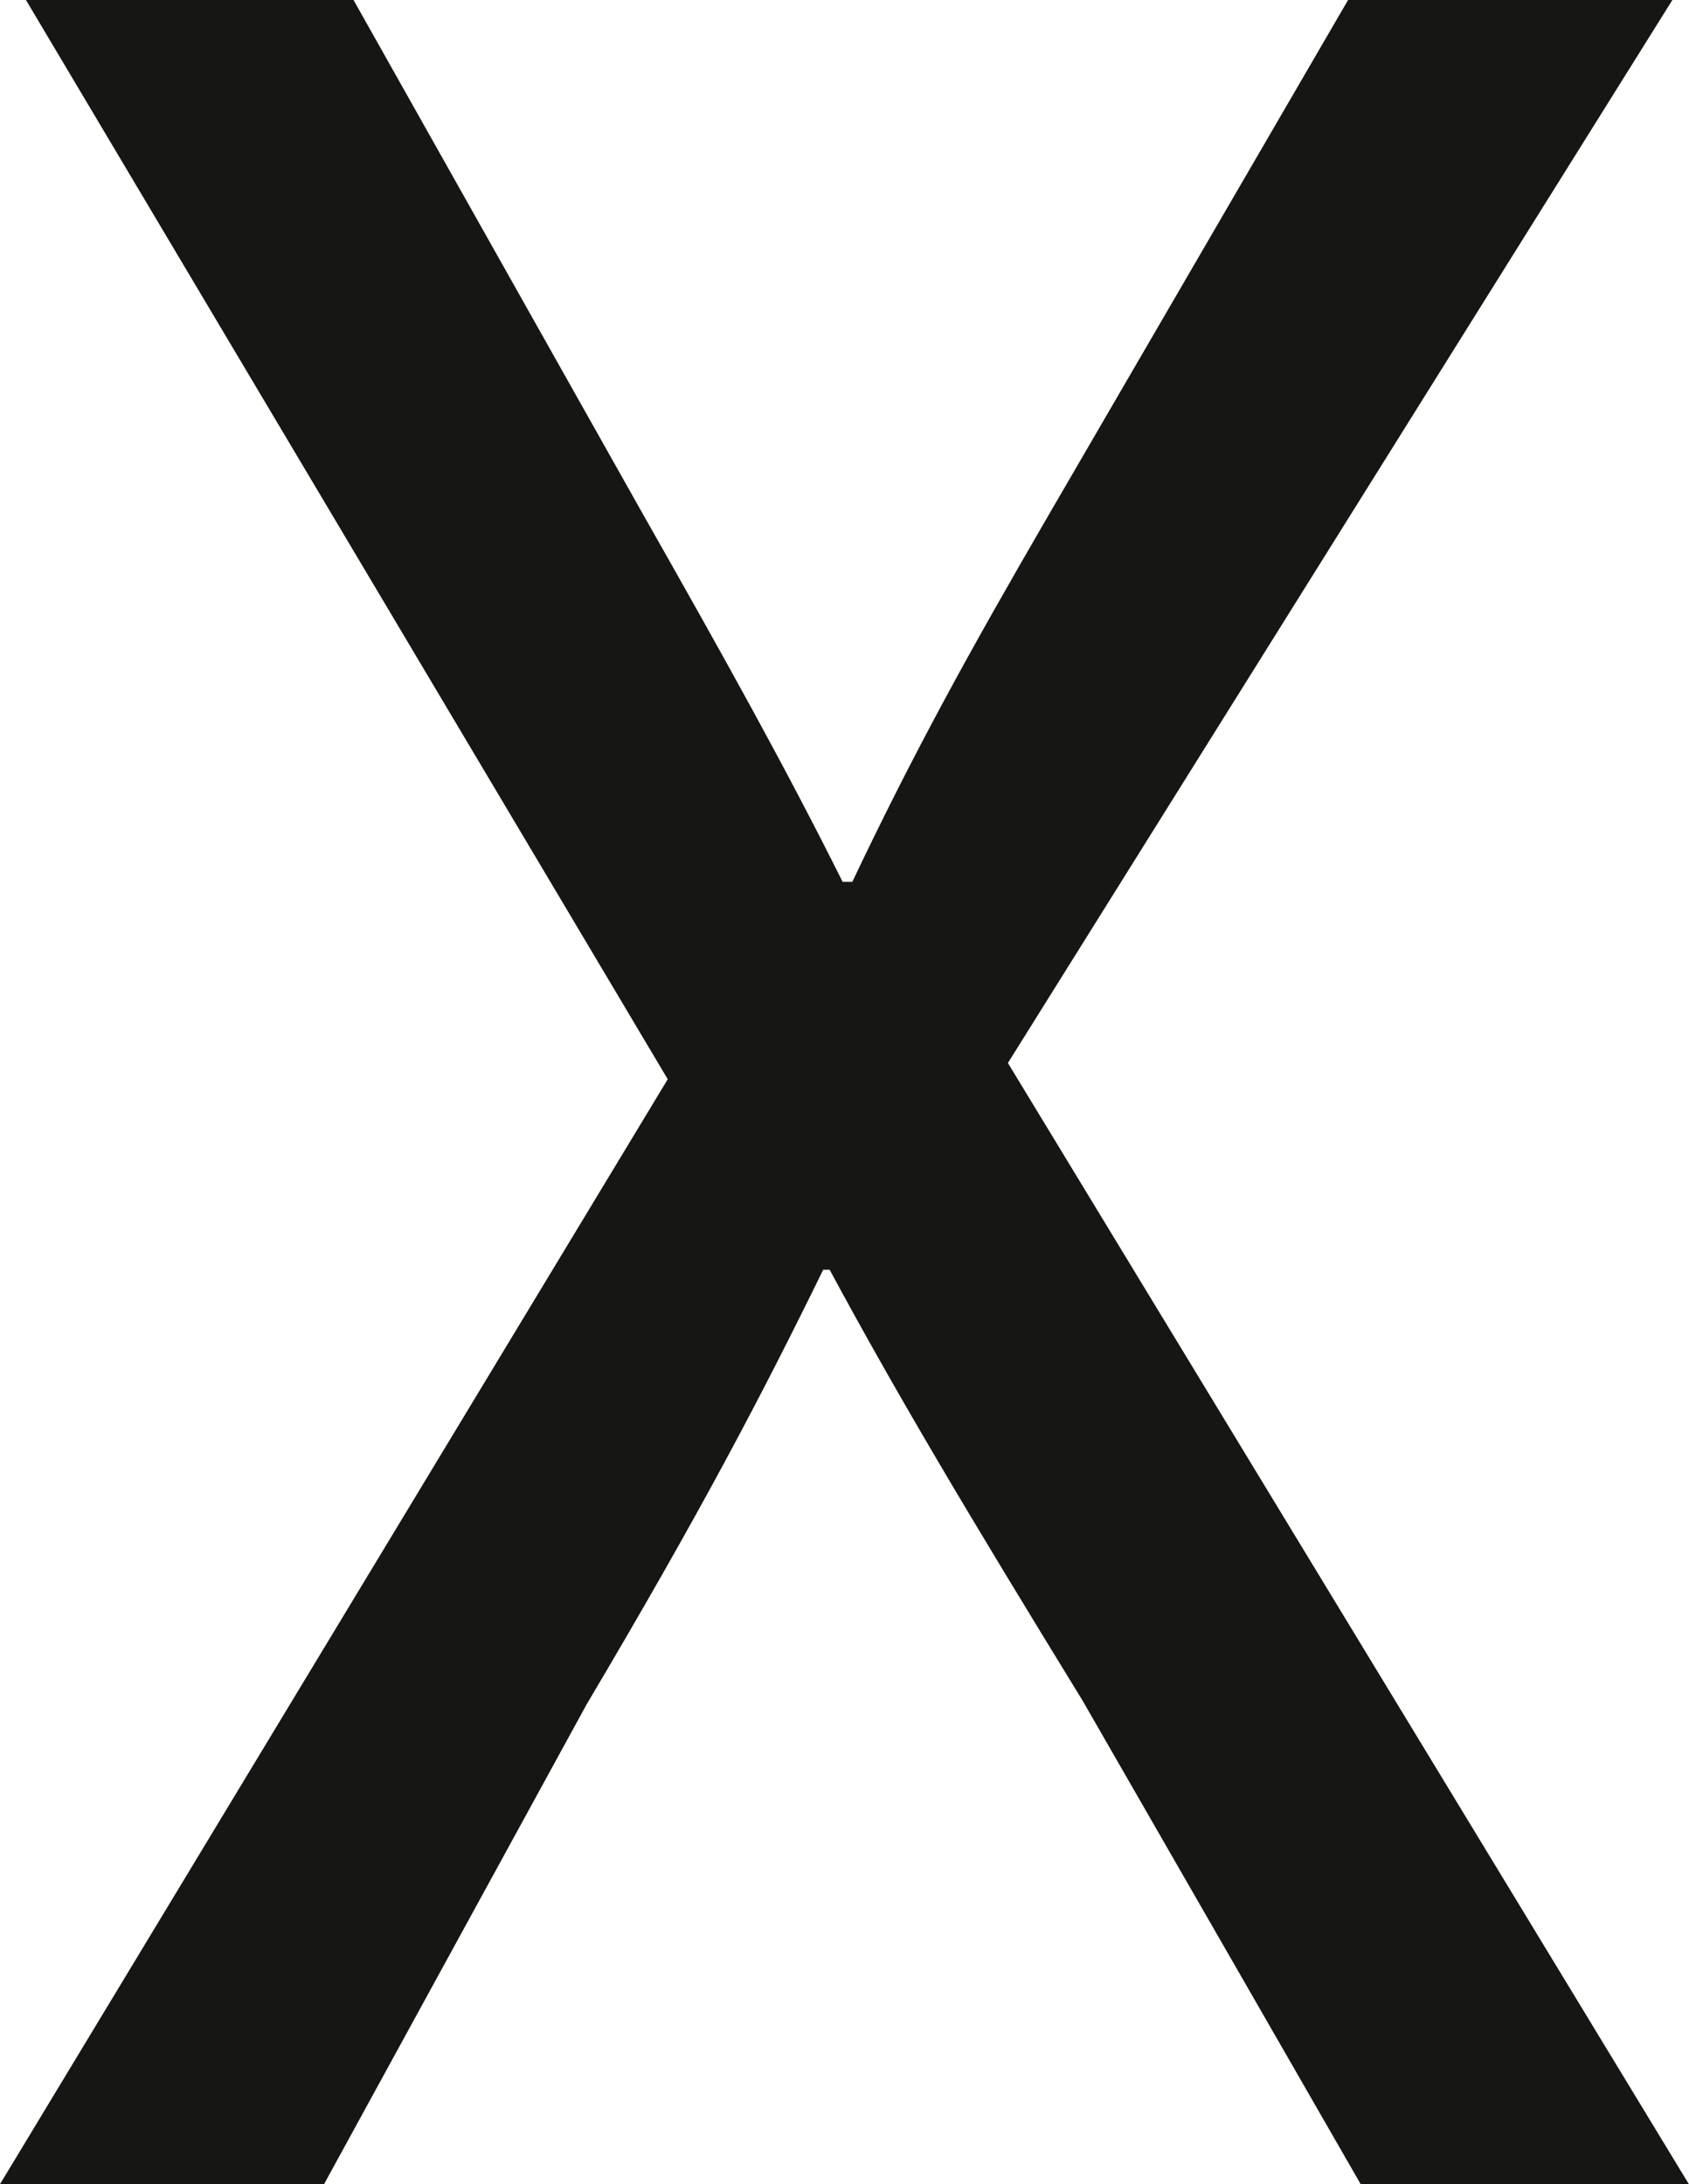 <svg xmlns="http://www.w3.org/2000/svg" xmlns:xlink="http://www.w3.org/1999/xlink" width="13.406" height="17.338" viewBox="0 0 13.406 17.338">
  <defs>
    <clipPath id="clip-path">
      <rect id="Rectángulo_1001" data-name="Rectángulo 1001" width="13.406" height="17.338" fill="none"/>
    </clipPath>
  </defs>
  <g id="Grupo_1120" data-name="Grupo 1120" transform="translate(0 0)">
    <g id="Grupo_1120-2" data-name="Grupo 1120" transform="translate(0 0)" clip-path="url(#clip-path)">
      <path id="Trazado_7373" data-name="Trazado 7373" d="M10.8,17.338,8.593,13.5c-.9-1.467-1.467-2.417-2.008-3.421H6.534c-.489,1-.976,1.93-1.877,3.449L2.572,17.338H0L5.3,8.567.206,0h2.6L5.094,4.065C5.738,5.2,6.225,6.072,6.688,7h.077c.489-1.03.927-1.825,1.57-2.932L10.7,0h2.574L8,8.438l5.405,8.9Z" transform="translate(0 0)" fill="#161615"/>
    </g>
  </g>
</svg>
